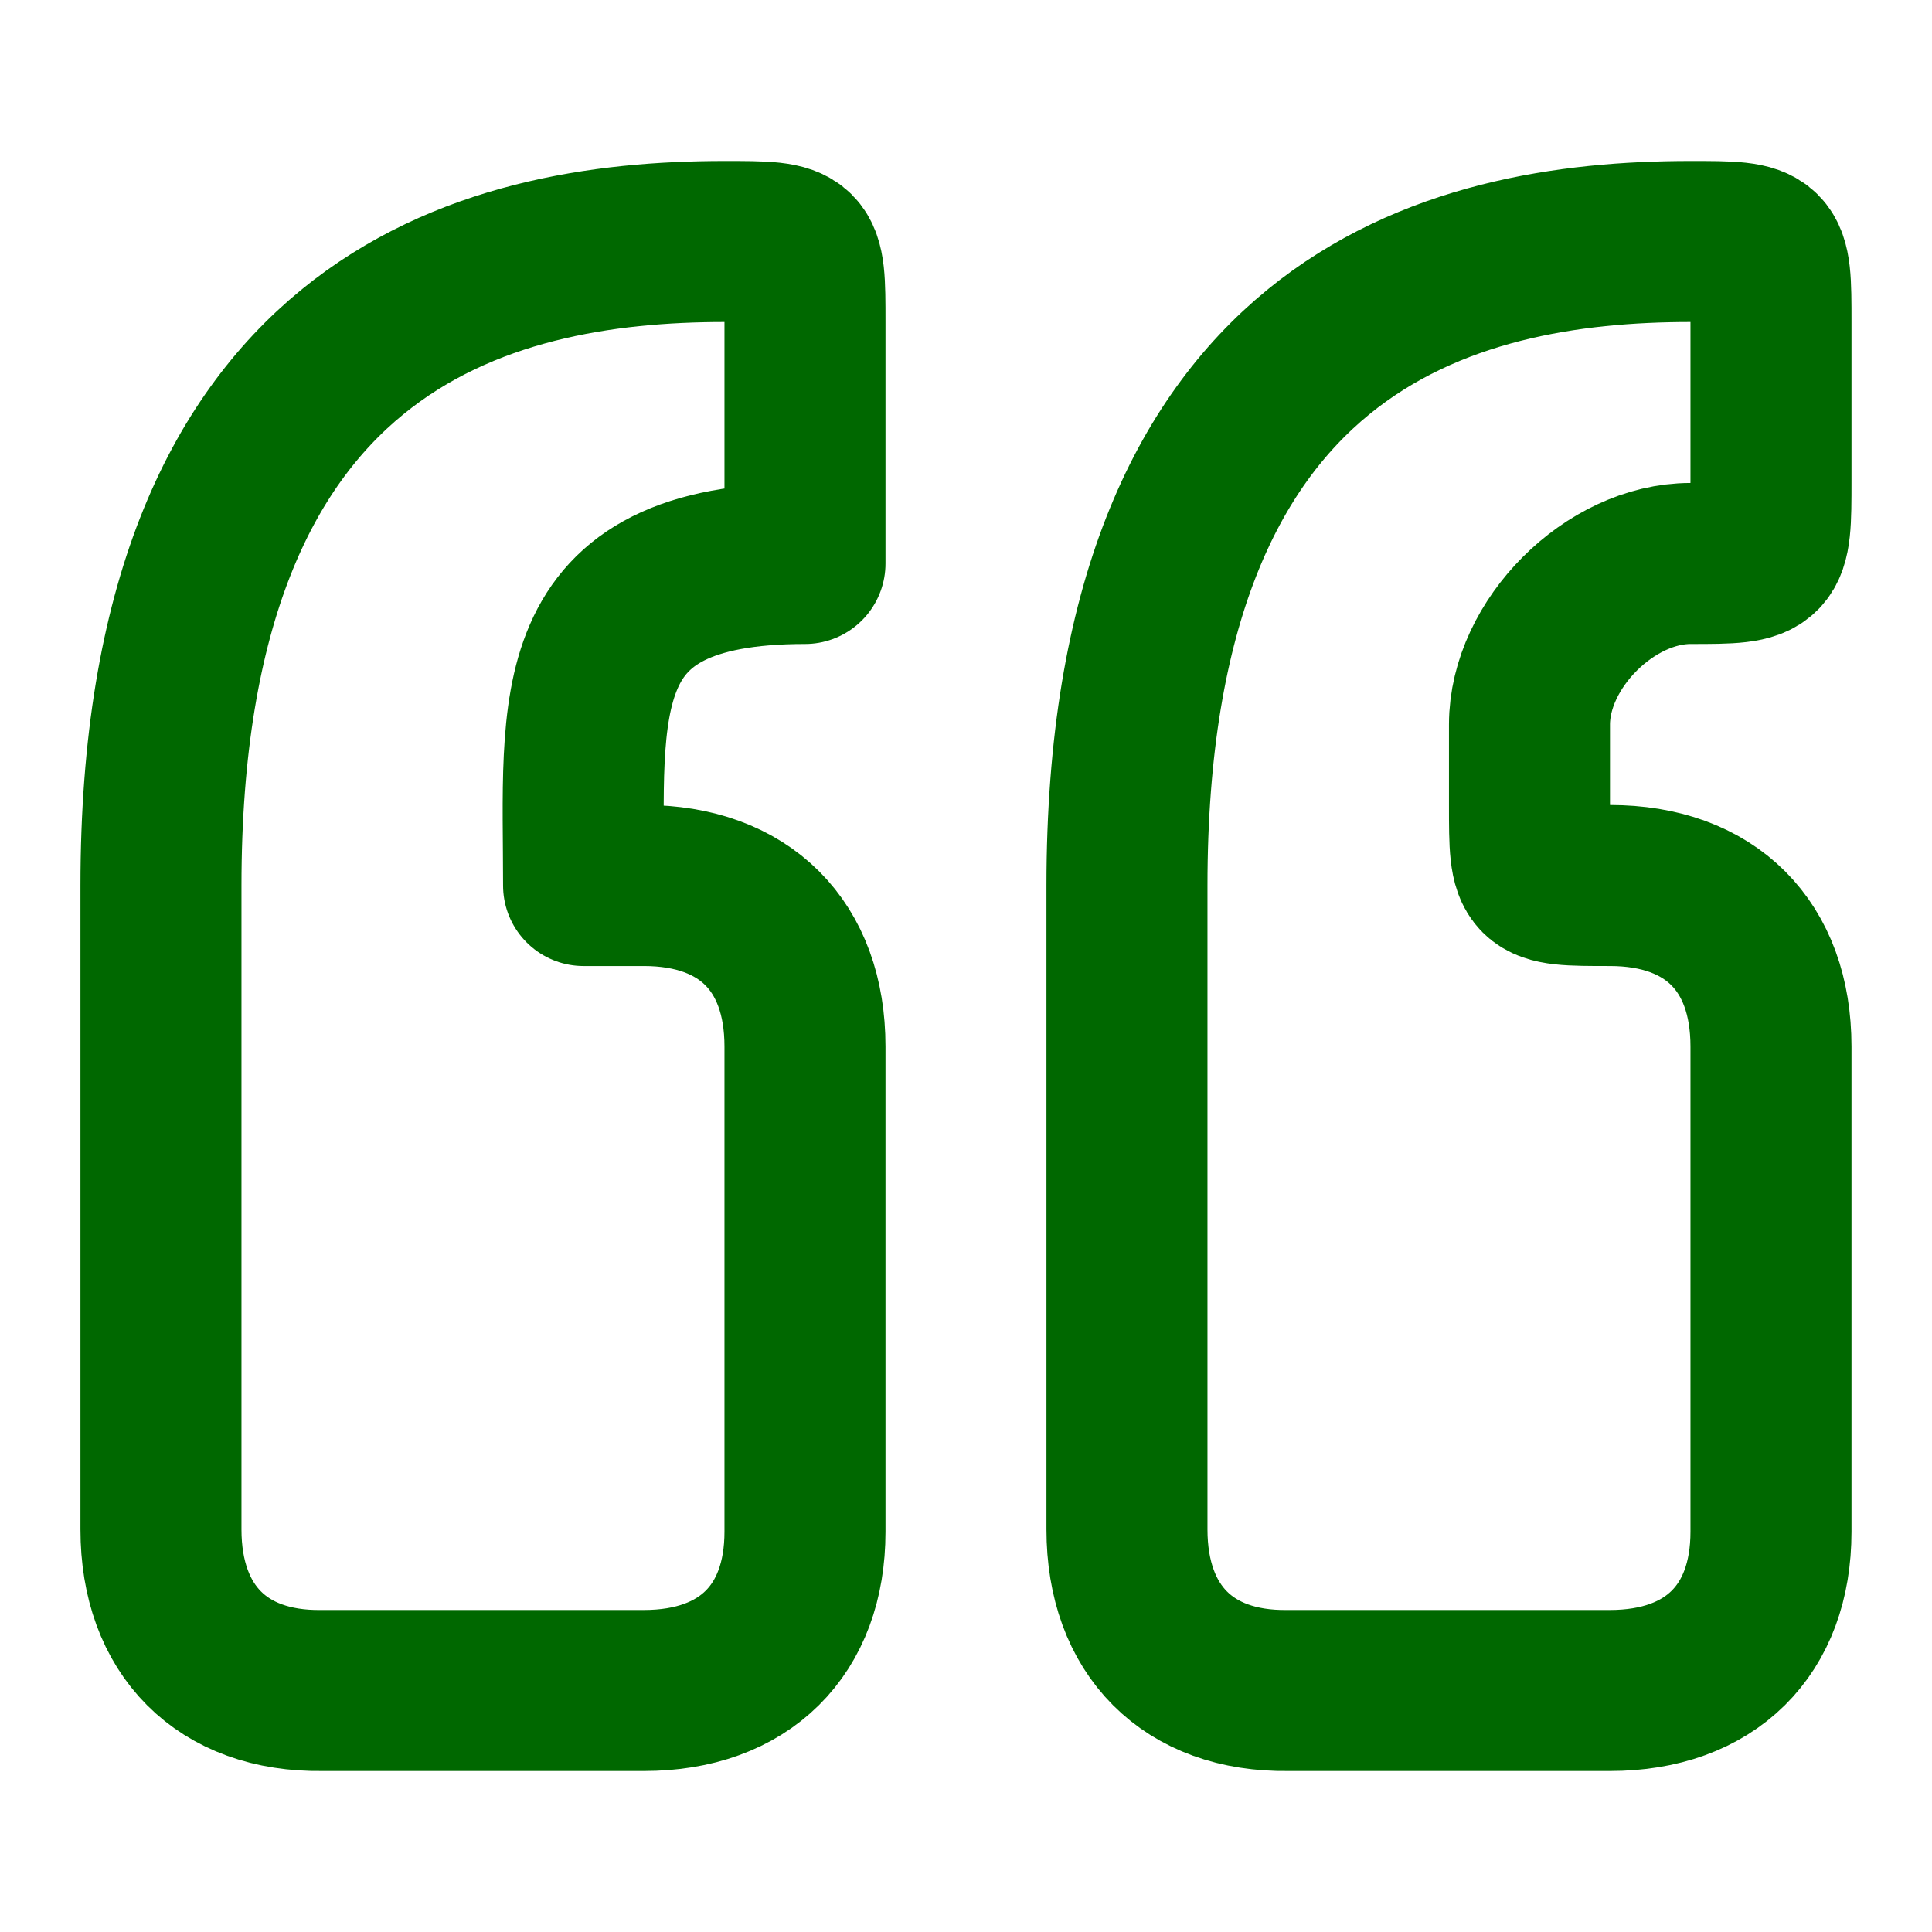 <svg width="32" height="32" viewBox="0 0 32 32" fill="none" xmlns="http://www.w3.org/2000/svg">
<path d="M28 4C24 4 18.666 5.333 18.666 14.667V25.333C18.666 27 19.674 28.023 21.333 28H26.666C28.333 28 29.333 27 29.333 25.371V17.333C29.333 15.667 28.333 14.667 26.666 14.667C25.333 14.667 25.333 14.667 25.333 13.333V12C25.333 10.667 26.666 9.333 28 9.333C29.333 9.333 29.333 9.323 29.333 7.959V5.333C29.333 4 29.333 4 28 4Z" stroke="#006800" stroke-width="2.667" stroke-linecap="round" stroke-linejoin="round"/>
<path d="M12 4C8 4 2.666 5.333 2.666 14.667V25.333C2.666 27 3.676 28.023 5.333 28H10.666C12.333 28 13.333 27 13.333 25.371V17.333C13.333 15.667 12.333 14.667 10.666 14.667H9.666C9.666 11.667 9.333 9.333 13.333 9.333V5.333C13.333 4 13.333 4 12 4Z" stroke="#006800" stroke-width="2.667" stroke-linecap="round" stroke-linejoin="round"/>
</svg>
